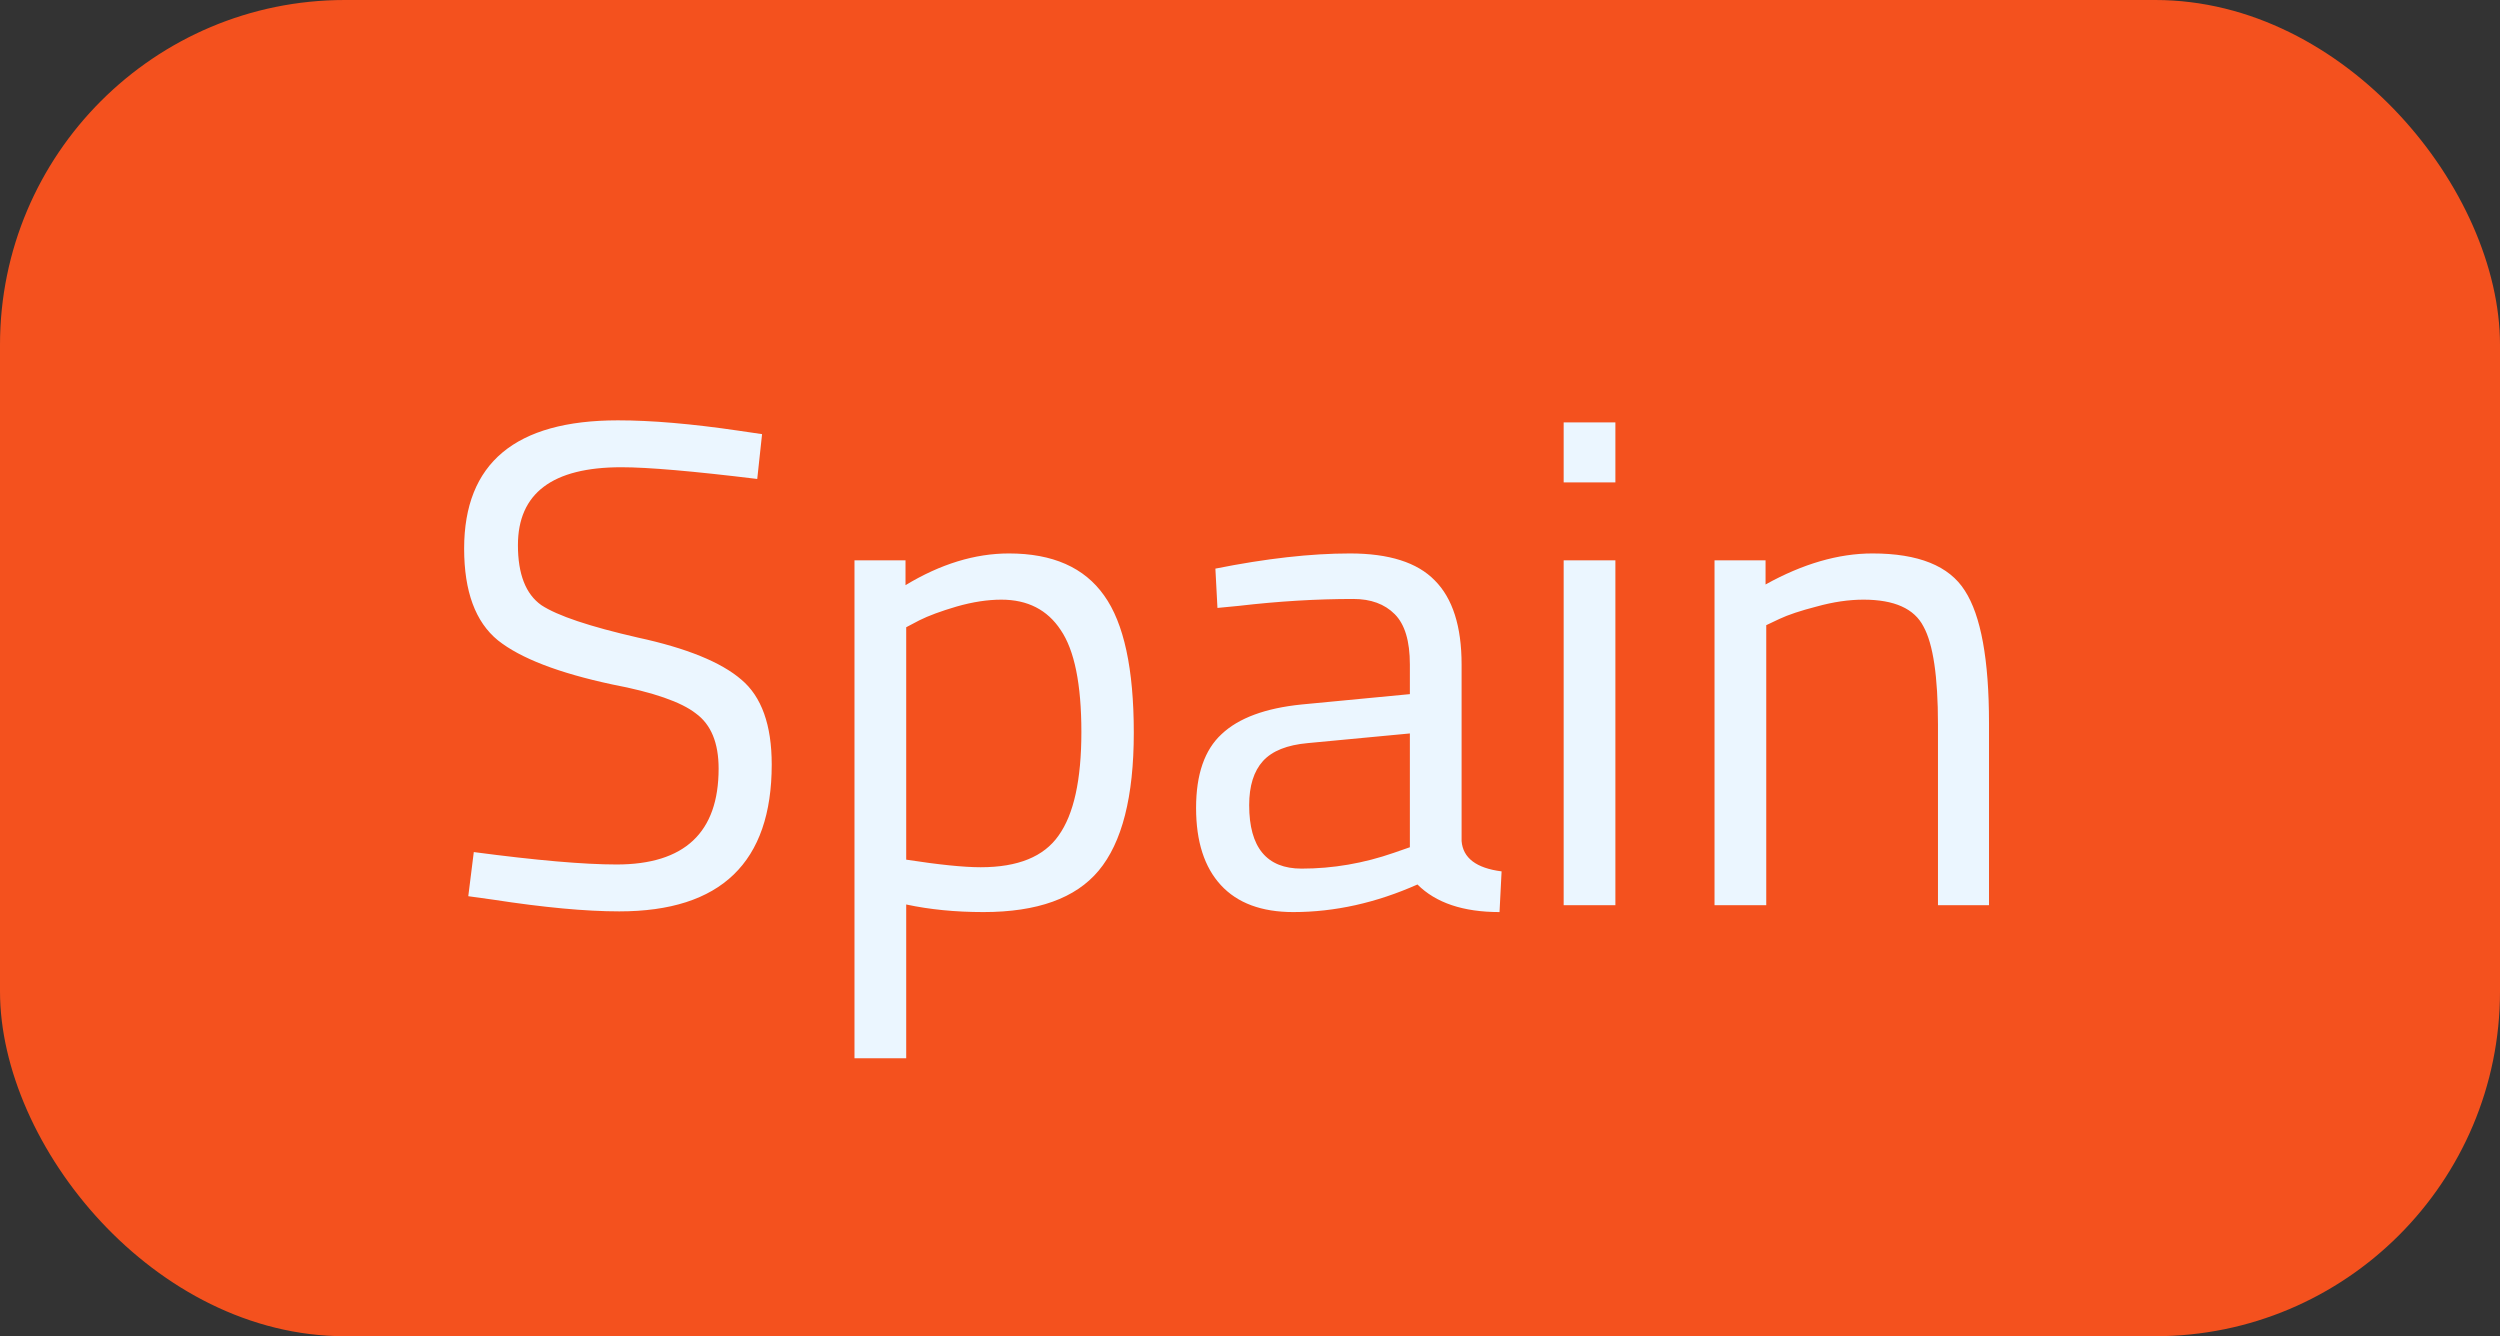 <?xml version="1.0" encoding="UTF-8"?> <svg xmlns="http://www.w3.org/2000/svg" width="58" height="31" viewBox="0 0 58 31" fill="none"><rect x="0" y="0" width="58" height="31" fill="#333333" stroke="none"/> <rect width="58" height="31" rx="8" fill="#F4511E"></rect> <path d="M14.416 10.84C12.816 10.84 12.016 11.443 12.016 12.648C12.016 13.32 12.197 13.784 12.56 14.04C12.933 14.285 13.68 14.536 14.8 14.792C15.931 15.037 16.731 15.363 17.2 15.768C17.669 16.163 17.904 16.819 17.904 17.736C17.904 20.008 16.725 21.144 14.368 21.144C13.589 21.144 12.613 21.053 11.44 20.872L10.864 20.792L10.992 19.768C12.443 19.96 13.547 20.056 14.304 20.056C15.883 20.056 16.672 19.315 16.672 17.832C16.672 17.235 16.496 16.808 16.144 16.552C15.803 16.285 15.157 16.061 14.208 15.88C12.96 15.613 12.075 15.272 11.552 14.856C11.029 14.429 10.768 13.72 10.768 12.728C10.768 10.744 11.957 9.752 14.336 9.752C15.115 9.752 16.048 9.832 17.136 9.992L17.68 10.072L17.568 11.112C16.085 10.931 15.035 10.84 14.416 10.84ZM19.824 24.552V13H21.008V13.576C21.819 13.085 22.619 12.84 23.408 12.84C24.421 12.84 25.157 13.165 25.616 13.816C26.075 14.456 26.304 15.517 26.304 17C26.304 18.483 26.032 19.549 25.488 20.2C24.954 20.84 24.064 21.16 22.816 21.16C22.165 21.16 21.568 21.101 21.024 20.984V24.552H19.824ZM23.232 13.912C22.912 13.912 22.565 13.965 22.192 14.072C21.829 14.179 21.541 14.285 21.328 14.392L21.024 14.552V19.944C21.781 20.061 22.357 20.12 22.752 20.12C23.616 20.12 24.218 19.875 24.56 19.384C24.912 18.893 25.088 18.093 25.088 16.984C25.088 15.875 24.928 15.085 24.608 14.616C24.299 14.147 23.84 13.912 23.232 13.912ZM33.909 15.416V19.512C33.941 19.907 34.251 20.141 34.837 20.216L34.789 21.16C33.947 21.16 33.312 20.947 32.885 20.52C31.925 20.947 30.965 21.16 30.005 21.16C29.269 21.16 28.709 20.952 28.325 20.536C27.941 20.12 27.749 19.523 27.749 18.744C27.749 17.965 27.947 17.395 28.341 17.032C28.736 16.659 29.355 16.429 30.197 16.344L32.709 16.104V15.416C32.709 14.872 32.592 14.483 32.357 14.248C32.123 14.013 31.803 13.896 31.397 13.896C30.544 13.896 29.659 13.949 28.741 14.056L28.245 14.104L28.197 13.192C29.371 12.957 30.411 12.84 31.317 12.84C32.224 12.84 32.88 13.048 33.285 13.464C33.701 13.88 33.909 14.531 33.909 15.416ZM28.981 18.68C28.981 19.661 29.387 20.152 30.197 20.152C30.923 20.152 31.637 20.029 32.341 19.784L32.709 19.656V17.016L30.341 17.24C29.861 17.283 29.515 17.421 29.301 17.656C29.088 17.891 28.981 18.232 28.981 18.68ZM36.277 21V13H37.477V21H36.277ZM36.277 11.192V9.8H37.477V11.192H36.277ZM40.977 21H39.777V13H40.961V13.56C41.825 13.08 42.652 12.84 43.441 12.84C44.508 12.84 45.222 13.128 45.585 13.704C45.958 14.28 46.145 15.304 46.145 16.776V21H44.961V16.808C44.961 15.699 44.849 14.941 44.625 14.536C44.412 14.12 43.948 13.912 43.233 13.912C42.892 13.912 42.529 13.965 42.145 14.072C41.772 14.168 41.484 14.264 41.281 14.36L40.977 14.504V21Z" fill="#EBF6FF"></path> </svg> 
